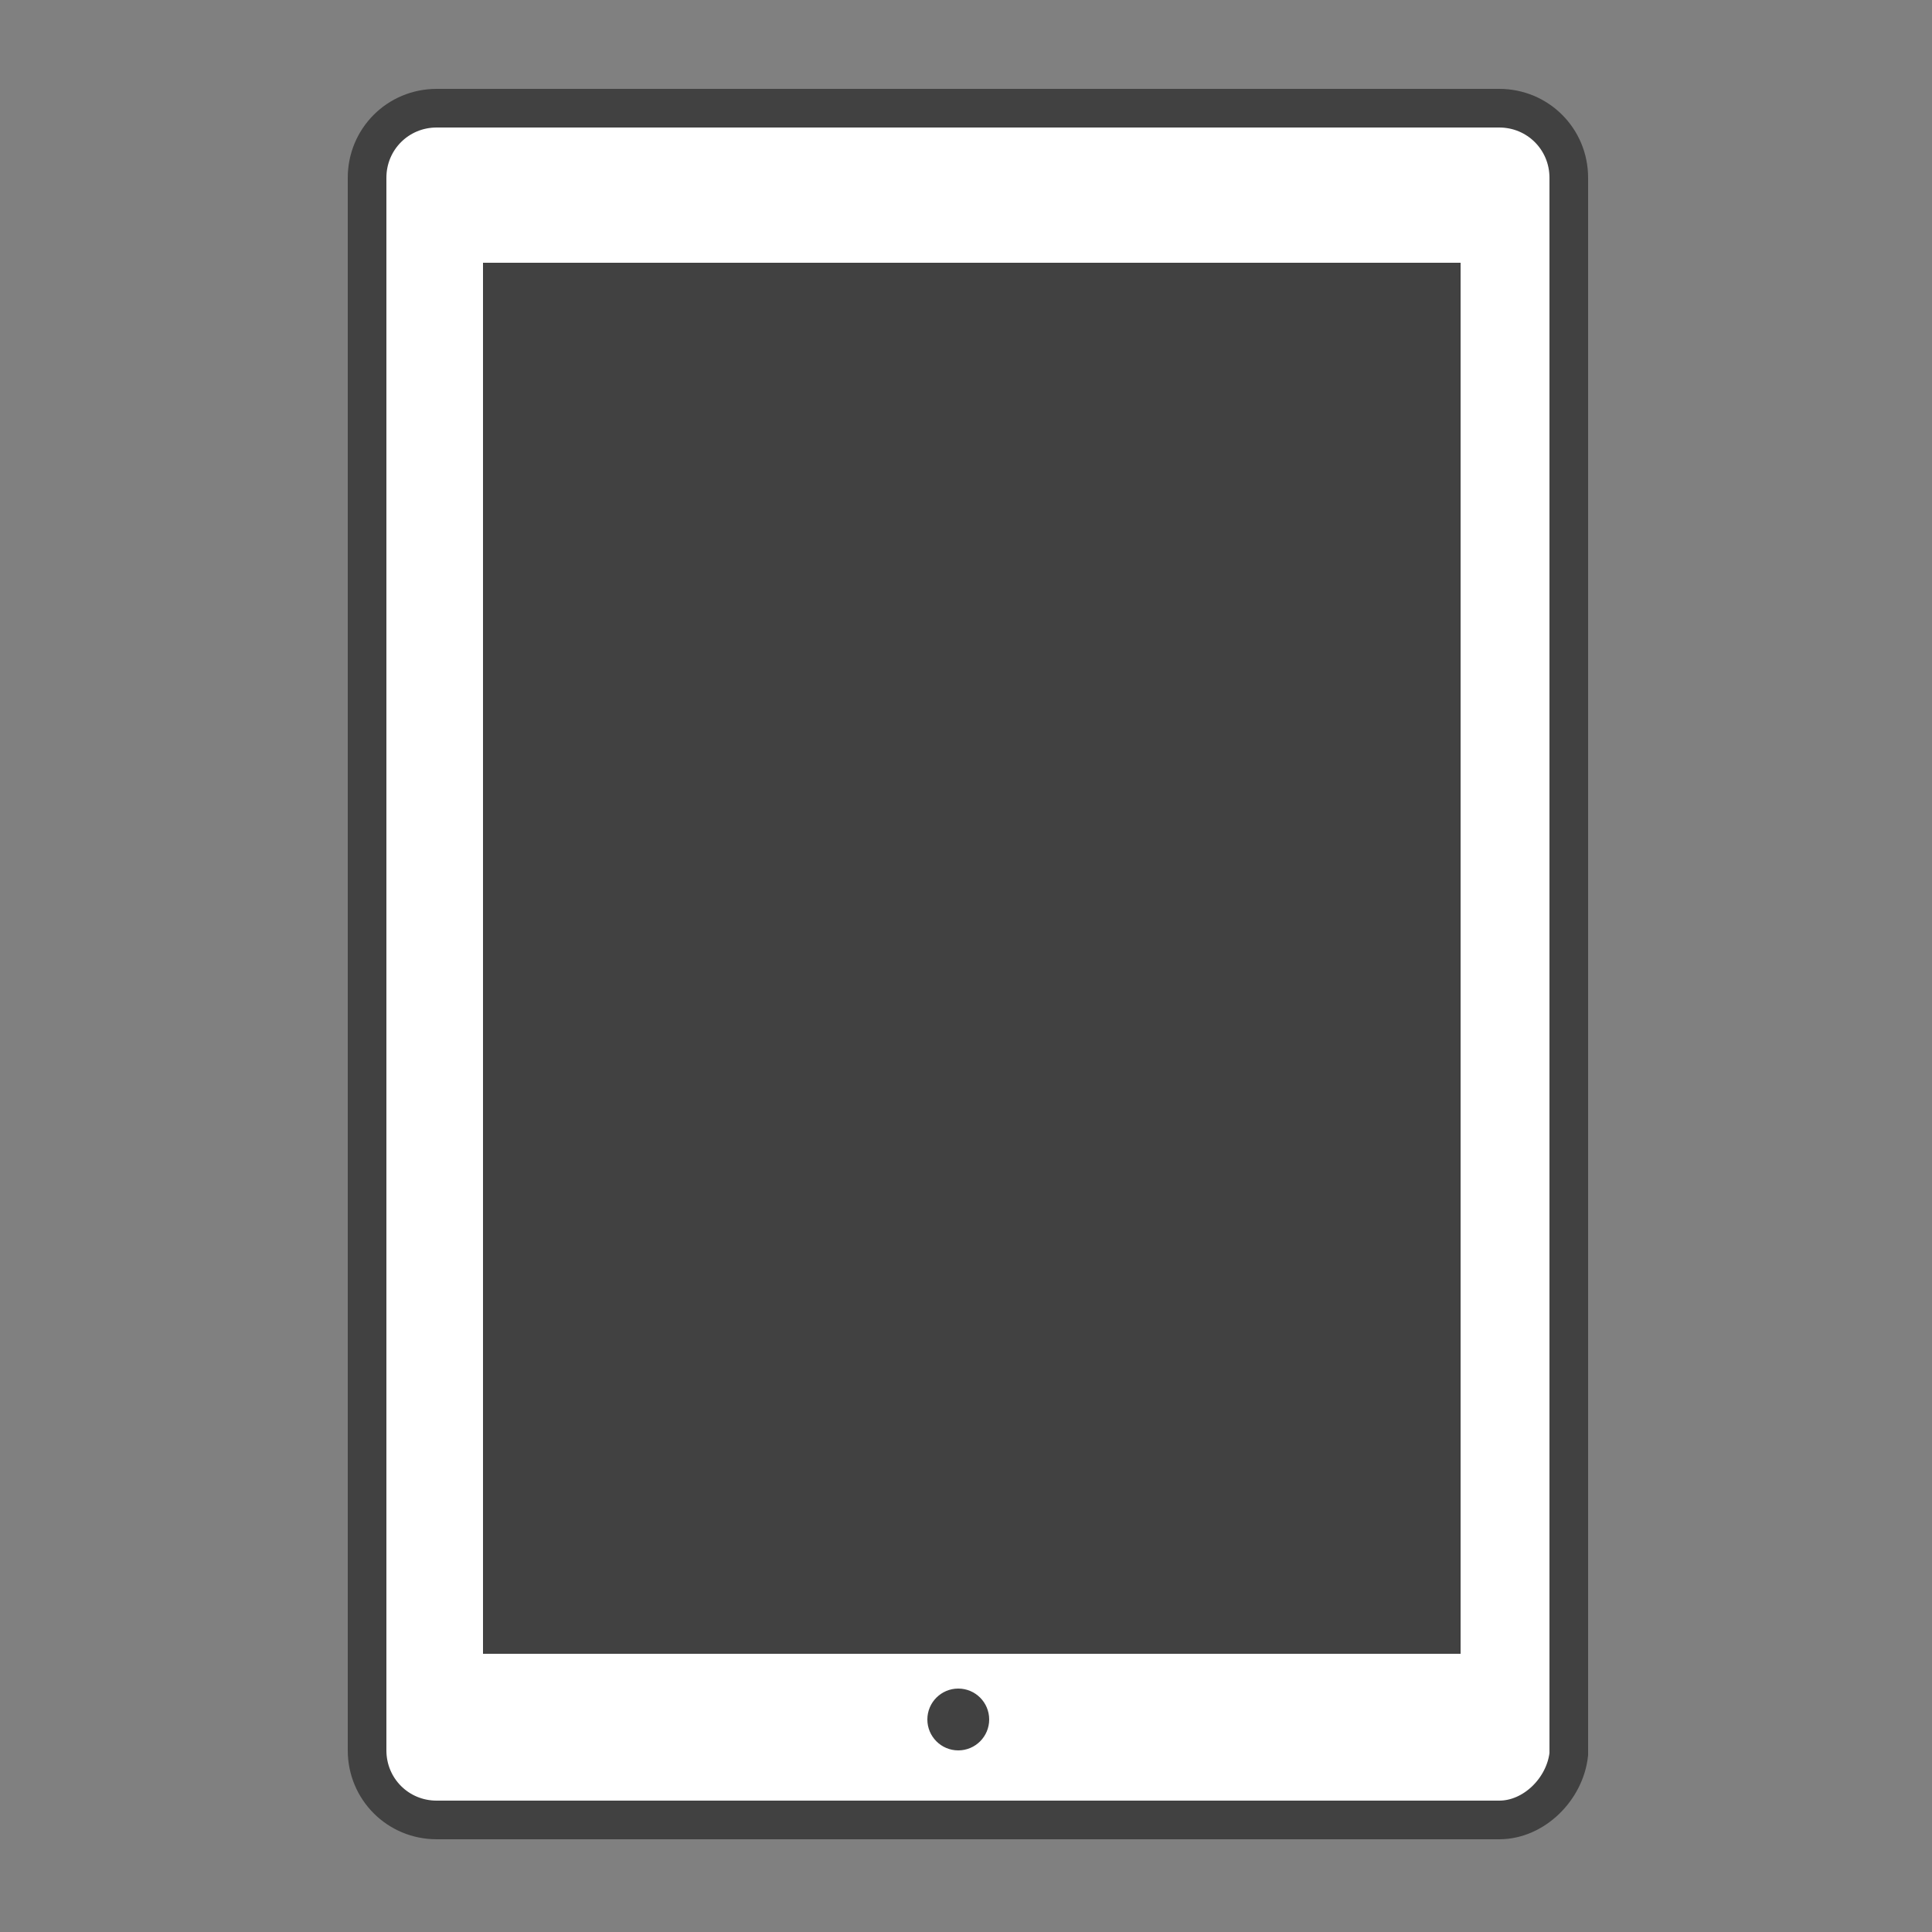 <?xml version="1.0" encoding="utf-8"?>
<!-- Generator: Adobe Illustrator 19.1.0, SVG Export Plug-In . SVG Version: 6.00 Build 0)  -->
<svg version="1.1" id="Livello_1" xmlns="http://www.w3.org/2000/svg" xmlns:xlink="http://www.w3.org/1999/xlink" x="0px" y="0px"
	 viewBox="0 0 50 50" style="enable-background:new 0 0 50 50;" xml:space="preserve">
<rect x="0" y="0" width="50" height="50" fill="#808080" stroke="none"/>
<style type="text/css">
	.st0{display:none;}
	.st1{display:inline;}
	.st2{fill:#6FC3E2;}
	.st3{fill:#D0D2D3;}
	.st4{fill:#D6DE23;}
	.st5{fill:#EC297B;}
	.st6{display:none;fill:#414141;}
	.st7{fill:#FFFFFF;stroke:#414141;stroke-miterlimit:10;}
	.st8{fill:#414141;}
</style>
<g class="st0">
	<g class="st1">
		<path class="st2" d="M18.7,45.7c-1.8,0-3.5-1-4.2-2.7l-13-28.4c-1.1-2.3,0-5.1,2.3-6.2c2.3-1.1,5.1,0,6.2,2.3l13,28.4
			c1.1,2.3,0,5.1-2.3,6.2C20,45.6,19.4,45.7,18.7,45.7z"/>
	</g>
	<g class="st1">
		<polygon class="st3" points="14,42.5 14.3,20.3 19.2,31 		"/>
	</g>
	<g class="st1">
		<path class="st4" d="M18.7,45.7c-0.4,0-0.8,0-1.2-0.2c-2.5-0.7-4-3.2-3.3-5.7l8.4-32.1c0.7-2.5,3.2-4,5.7-3.3
			c2.5,0.7,4,3.2,3.3,5.7l-8.4,32.1C22.7,44.3,20.8,45.7,18.7,45.7z"/>
	</g>
	<g class="st1">
		<polygon class="st3" points="13.9,40 28.3,23 25.3,34.4 		"/>
	</g>
	<g class="st1">
		<path class="st5" d="M18.7,45.7c-1.5,0-3.1-0.8-3.9-2.2c-1.4-2.2-0.7-5.1,1.4-6.4l25.6-16.2c2.2-1.4,5.1-0.7,6.4,1.4
			c1.4,2.2,0.7,5.1-1.4,6.4L21.2,45C20.4,45.5,19.6,45.7,18.7,45.7z"/>
	</g>
</g>
<path class="st6" d="M48,33.7l-3.2-3v-22c0-0.9-0.8-1.7-1.7-1.7H6.5c-0.9,0-1.7,0.8-1.7,1.7v22.5L2,33.7c-0.3,0.2-0.3,0.6-0.2,0.9
	c0.1,0.3,0.4,0.5,0.8,0.5h2.2v6.2c0,0.9,0.8,1.7,1.7,1.7H43c0.9,0,1.7-0.8,1.7-1.7v-6.2h2.7c0.3,0,0.7-0.2,0.8-0.5
	C48.3,34.3,48.2,33.9,48,33.7z M44.7,33.5h-3.4H8.2H4.8v-0.1l3.4-3.1l4.8-4.5l1.2-1.2h21.6l1.2,1.2l4.3,4l3.4,3.1l0.5,0.5H44.7z
	 M8.2,10.3h33.1v17.2l-2.1-2c0.5-0.3,0.8-0.8,0.8-1.4c0-0.9-0.8-1.7-1.7-1.7h-27c-0.9,0-1.7,0.8-1.7,1.7c0,0.7,0.4,1.3,1,1.5
	l-2.5,2.3V10.3z M41.3,39.7H8.2v-4.6h33.1V39.7z"/>
<g id="Livello_2">
	<g>
		<path class="st7" d="M38.8,47.1H11.3c-1,0-1.8-0.8-1.8-1.8V4.6c0-1,0.8-1.8,1.8-1.8h27.5c1,0,1.8,0.8,1.8,1.8v40.8
			C40.5,46.3,39.7,47.1,38.8,47.1z"/>
		<rect x="12.5" y="6.8" class="st8" width="25.3" height="36"/>
		<circle class="st8" cx="24.8" cy="44.5" r="0.8"/>
	</g>
</g>
</svg>
